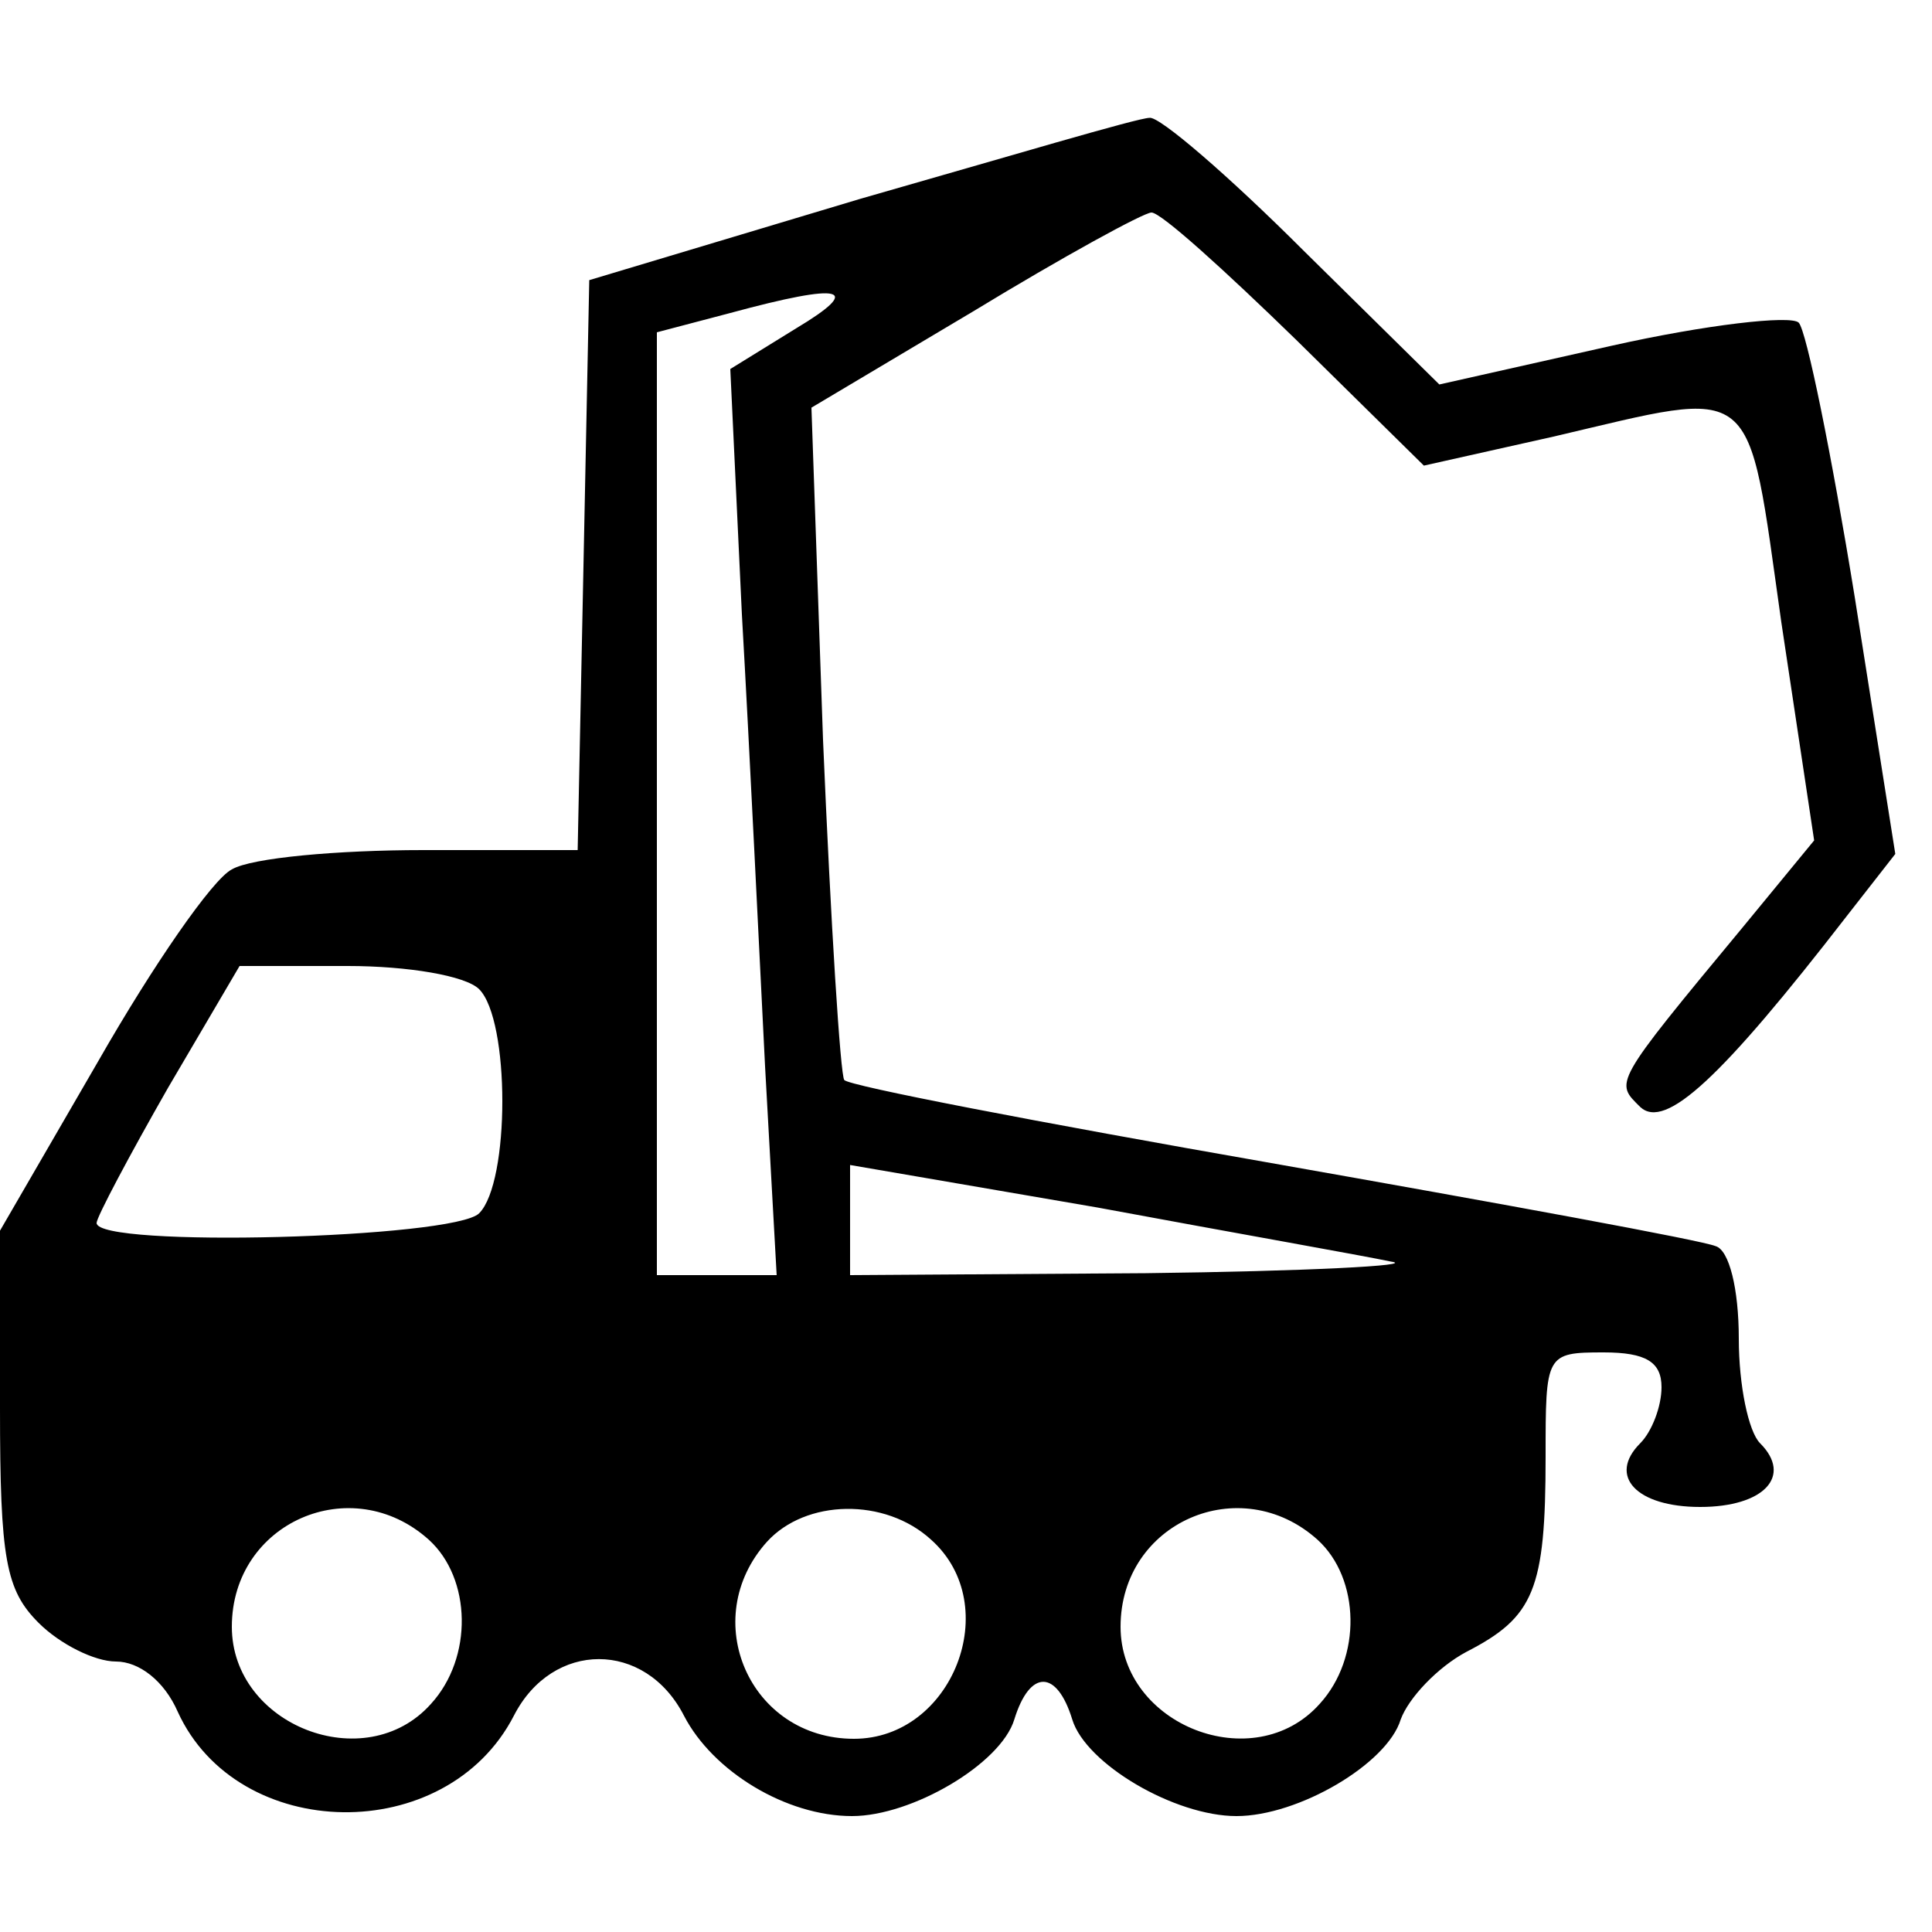 <?xml version="1.0" standalone="no"?>
<!DOCTYPE svg PUBLIC "-//W3C//DTD SVG 20010904//EN"
 "http://www.w3.org/TR/2001/REC-SVG-20010904/DTD/svg10.dtd">
<svg version="1.0" xmlns="http://www.w3.org/2000/svg"
 width="100pt" height="100pt" viewBox="0 0 100 100"
 preserveAspectRatio="xMidYMid meet">

<g transform="translate(0,100) scale(0.1,-0.1)"
fill="#000000" stroke="none">
<path d="M445 897 l-140 -42 -3 -148 -3 -147 -80 0 c-44 0 -89 -4 -99 -10 -10
-5 -41 -50 -69 -99 l-51 -88 0 -92 c0 -78 3 -94 20 -111 11 -11 29 -20 40 -20
12 0 25 -10 32 -26 31 -68 139 -70 174 -2 20 39 68 39 88 0 15 -29 53 -52 87
-52 31 0 77 27 84 50 8 26 22 26 30 0 7 -23 53 -50 85 -50 32 0 78 27 85 50 4
11 19 27 34 35 35 18 41 32 41 101 0 53 0 54 30 54 22 0 30 -5 30 -18 0 -10
-5 -23 -11 -29 -17 -17 -2 -33 31 -33 33 0 48 16 31 33 -6 6 -11 30 -11 54 0
26 -5 46 -12 48 -7 3 -111 22 -230 43 -120 21 -219 40 -221 43 -2 2 -7 81 -11
176 l-6 172 84 50 c46 28 88 51 92 51 5 0 38 -30 75 -66 l66 -65 67 15 c107
25 100 31 118 -96 l17 -113 -37 -45 c-68 -82 -66 -80 -53 -93 13 -12 42 15
107 99 l25 32 -21 133 c-12 74 -25 138 -29 142 -4 4 -48 -1 -97 -12 l-89 -20
-70 69 c-39 39 -75 70 -80 69 -6 0 -73 -20 -150 -42z m-33 -67 l-34 -21 6
-127 c4 -70 9 -175 12 -234 l6 -108 -31 0 -31 0 0 244 0 244 38 10 c59 16 69
13 34 -8z m-164 -342 c16 -16 16 -100 0 -116 -13 -13 -198 -18 -198 -5 0 3 17
35 37 70 l37 63 56 0 c31 0 61 -5 68 -12z m472 -141 c14 -2 -44 -5 -127 -6
l-153 -1 0 29 0 28 128 -22 c70 -13 138 -25 152 -28z m-498 -144 c22 -20 23
-61 1 -85 -34 -38 -103 -11 -103 40 0 54 62 81 102 45z m260 0 c38 -34 11
-103 -40 -103 -54 0 -81 62 -45 102 20 22 61 23 85 1z m200 0 c22 -20 23 -61
1 -85 -34 -38 -103 -11 -103 40 0 54 62 81 102 45z"/>
</g>
</svg>
